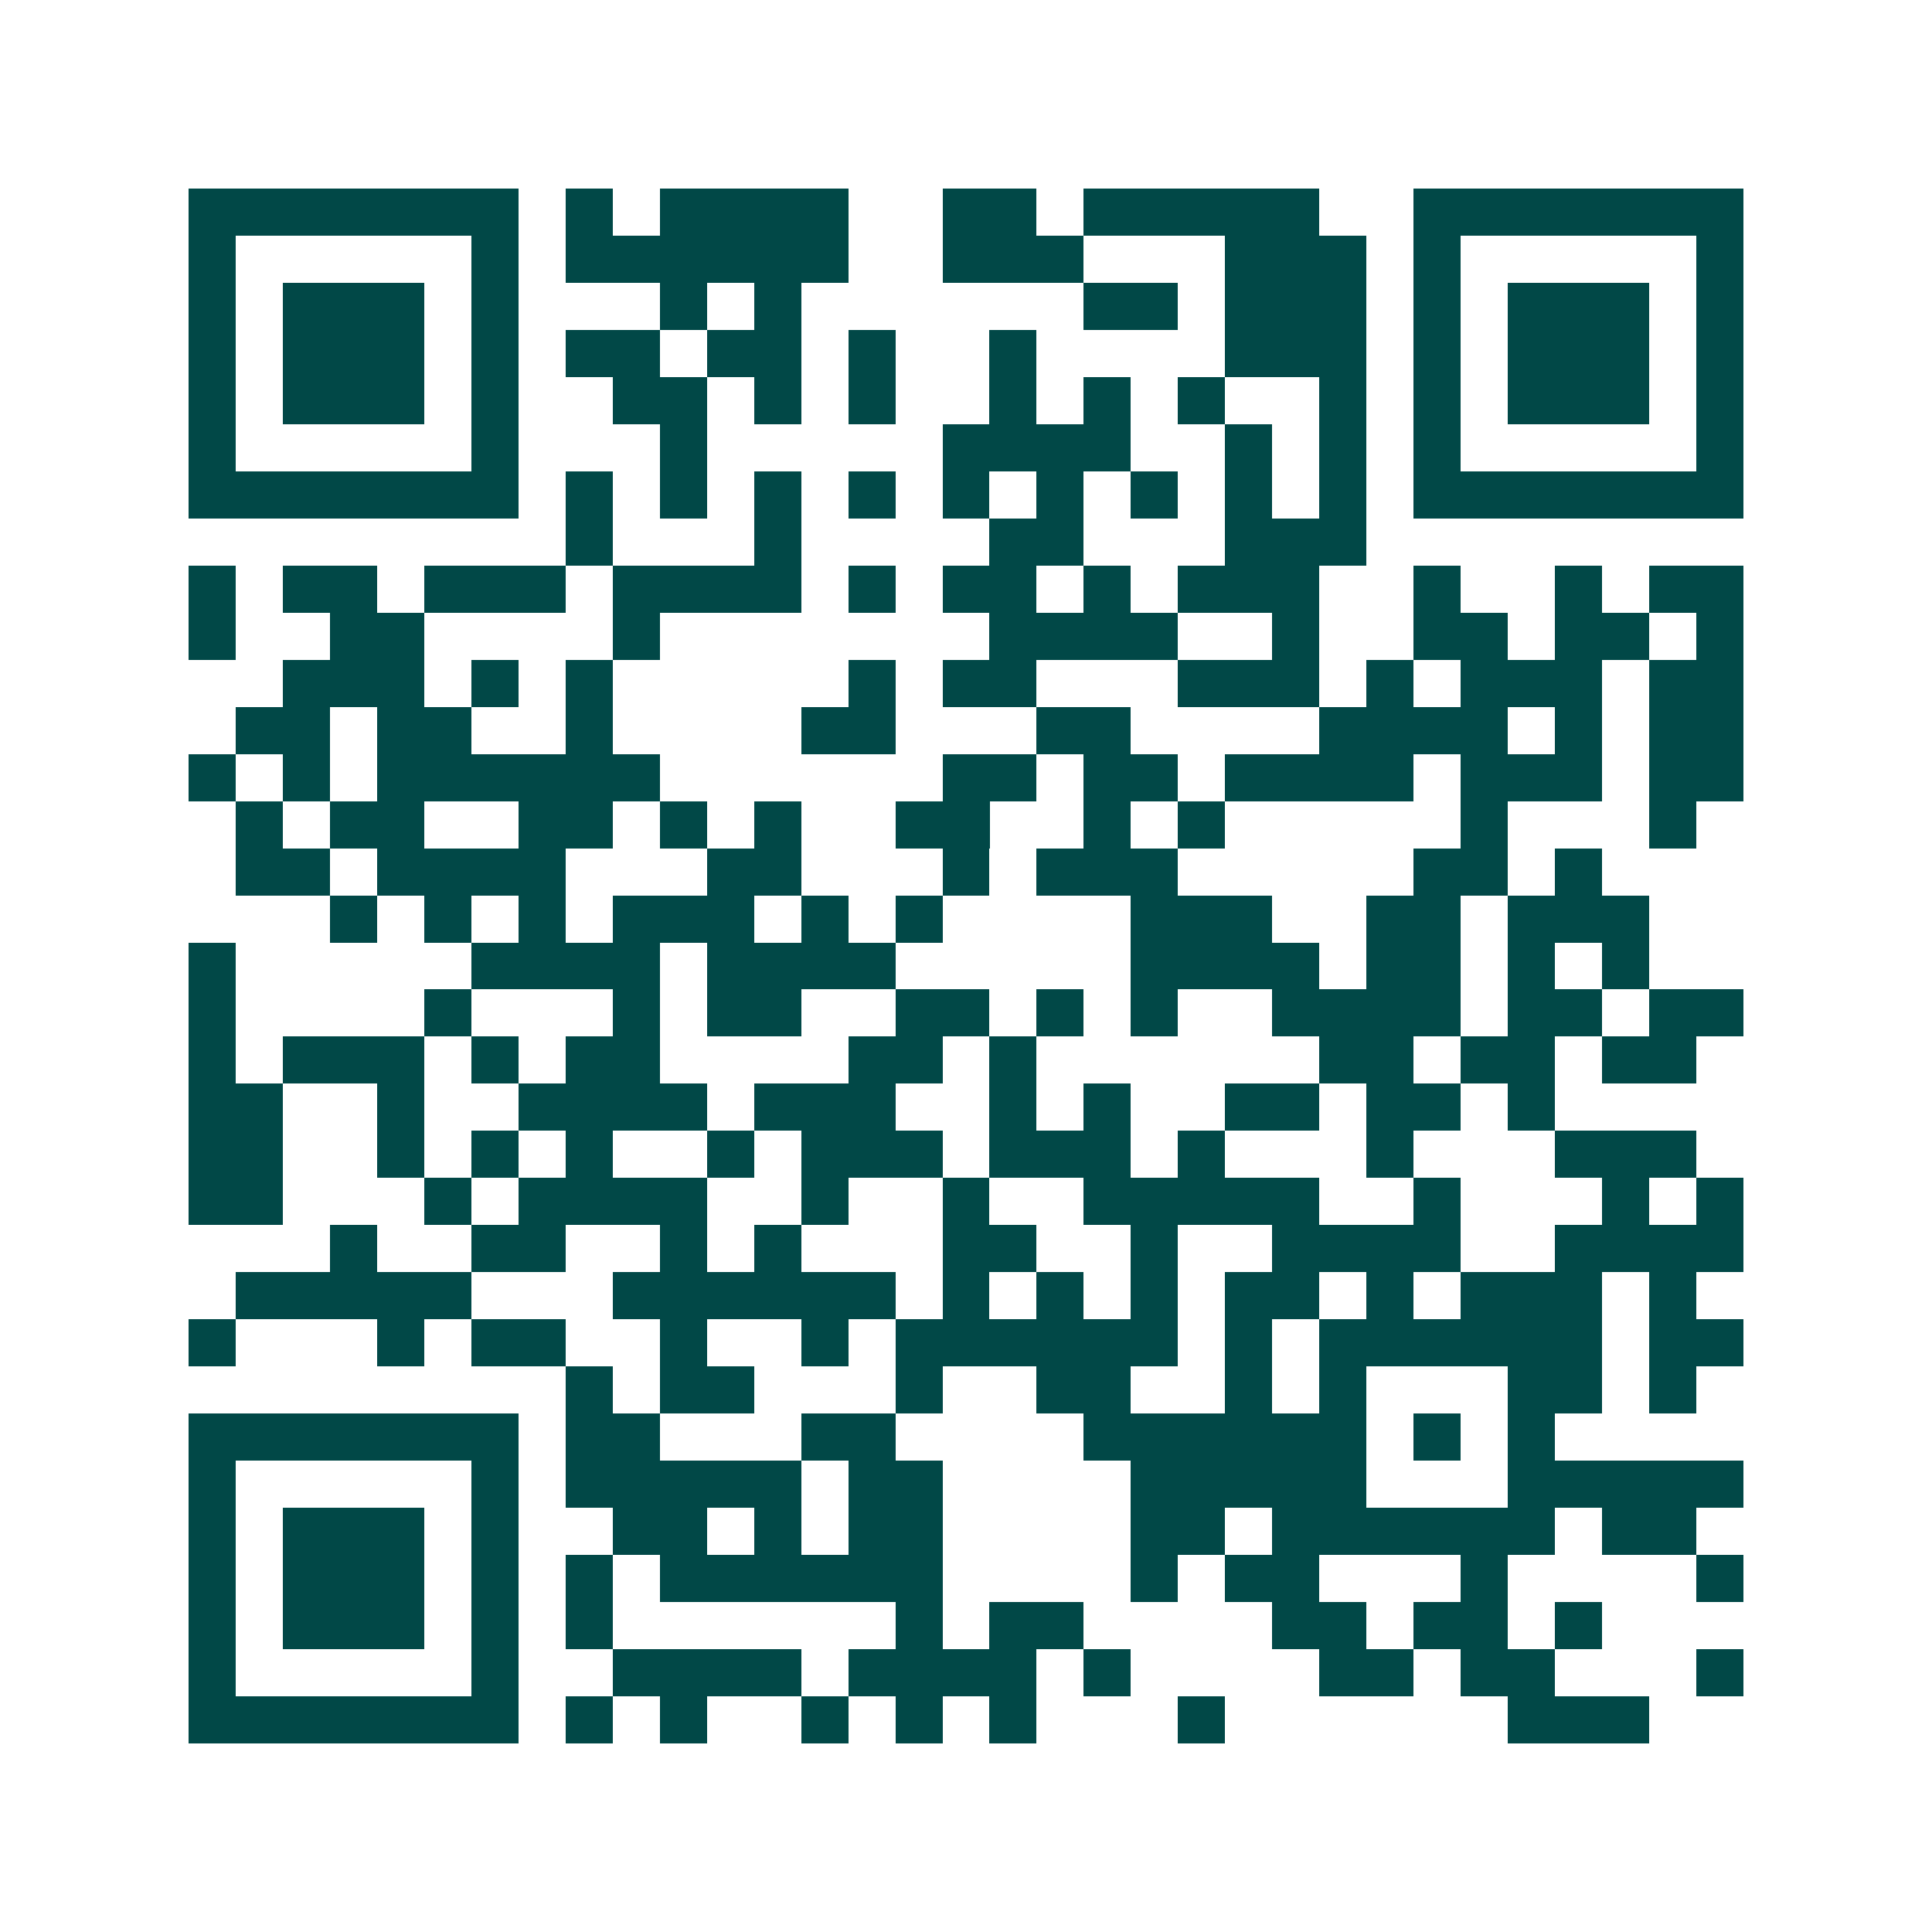 <svg xmlns="http://www.w3.org/2000/svg" width="200" height="200" viewBox="0 0 41 41" shape-rendering="crispEdges"><path fill="#ffffff" d="M0 0h41v41H0z"/><path stroke="#014847" d="M4 4.5h7m1 0h1m1 0h4m2 0h2m1 0h5m2 0h7M4 5.5h1m5 0h1m1 0h6m2 0h3m3 0h3m1 0h1m5 0h1M4 6.5h1m1 0h3m1 0h1m3 0h1m1 0h1m6 0h2m1 0h3m1 0h1m1 0h3m1 0h1M4 7.5h1m1 0h3m1 0h1m1 0h2m1 0h2m1 0h1m2 0h1m4 0h3m1 0h1m1 0h3m1 0h1M4 8.5h1m1 0h3m1 0h1m2 0h2m1 0h1m1 0h1m2 0h1m1 0h1m1 0h1m2 0h1m1 0h1m1 0h3m1 0h1M4 9.5h1m5 0h1m3 0h1m5 0h4m2 0h1m1 0h1m1 0h1m5 0h1M4 10.5h7m1 0h1m1 0h1m1 0h1m1 0h1m1 0h1m1 0h1m1 0h1m1 0h1m1 0h1m1 0h7M12 11.5h1m3 0h1m4 0h2m3 0h3M4 12.5h1m1 0h2m1 0h3m1 0h4m1 0h1m1 0h2m1 0h1m1 0h3m2 0h1m2 0h1m1 0h2M4 13.5h1m2 0h2m4 0h1m7 0h4m2 0h1m2 0h2m1 0h2m1 0h1M6 14.5h3m1 0h1m1 0h1m5 0h1m1 0h2m3 0h3m1 0h1m1 0h3m1 0h2M5 15.5h2m1 0h2m2 0h1m4 0h2m3 0h2m4 0h4m1 0h1m1 0h2M4 16.5h1m1 0h1m1 0h6m6 0h2m1 0h2m1 0h4m1 0h3m1 0h2M5 17.5h1m1 0h2m2 0h2m1 0h1m1 0h1m2 0h2m2 0h1m1 0h1m5 0h1m3 0h1M5 18.5h2m1 0h4m3 0h2m3 0h1m1 0h3m5 0h2m1 0h1M7 19.5h1m1 0h1m1 0h1m1 0h3m1 0h1m1 0h1m4 0h3m2 0h2m1 0h3M4 20.5h1m5 0h4m1 0h4m5 0h4m1 0h2m1 0h1m1 0h1M4 21.5h1m4 0h1m3 0h1m1 0h2m2 0h2m1 0h1m1 0h1m2 0h4m1 0h2m1 0h2M4 22.5h1m1 0h3m1 0h1m1 0h2m4 0h2m1 0h1m6 0h2m1 0h2m1 0h2M4 23.5h2m2 0h1m2 0h4m1 0h3m2 0h1m1 0h1m2 0h2m1 0h2m1 0h1M4 24.5h2m2 0h1m1 0h1m1 0h1m2 0h1m1 0h3m1 0h3m1 0h1m3 0h1m3 0h3M4 25.5h2m3 0h1m1 0h4m2 0h1m2 0h1m2 0h5m2 0h1m3 0h1m1 0h1M7 26.5h1m2 0h2m2 0h1m1 0h1m3 0h2m2 0h1m2 0h4m2 0h4M5 27.5h5m3 0h6m1 0h1m1 0h1m1 0h1m1 0h2m1 0h1m1 0h3m1 0h1M4 28.5h1m3 0h1m1 0h2m2 0h1m2 0h1m1 0h6m1 0h1m1 0h6m1 0h2M12 29.5h1m1 0h2m3 0h1m2 0h2m2 0h1m1 0h1m3 0h2m1 0h1M4 30.5h7m1 0h2m3 0h2m4 0h6m1 0h1m1 0h1M4 31.5h1m5 0h1m1 0h5m1 0h2m4 0h5m3 0h5M4 32.5h1m1 0h3m1 0h1m2 0h2m1 0h1m1 0h2m4 0h2m1 0h6m1 0h2M4 33.5h1m1 0h3m1 0h1m1 0h1m1 0h6m4 0h1m1 0h2m3 0h1m4 0h1M4 34.5h1m1 0h3m1 0h1m1 0h1m6 0h1m1 0h2m4 0h2m1 0h2m1 0h1M4 35.5h1m5 0h1m2 0h4m1 0h4m1 0h1m4 0h2m1 0h2m3 0h1M4 36.5h7m1 0h1m1 0h1m2 0h1m1 0h1m1 0h1m3 0h1m6 0h3"/></svg>

